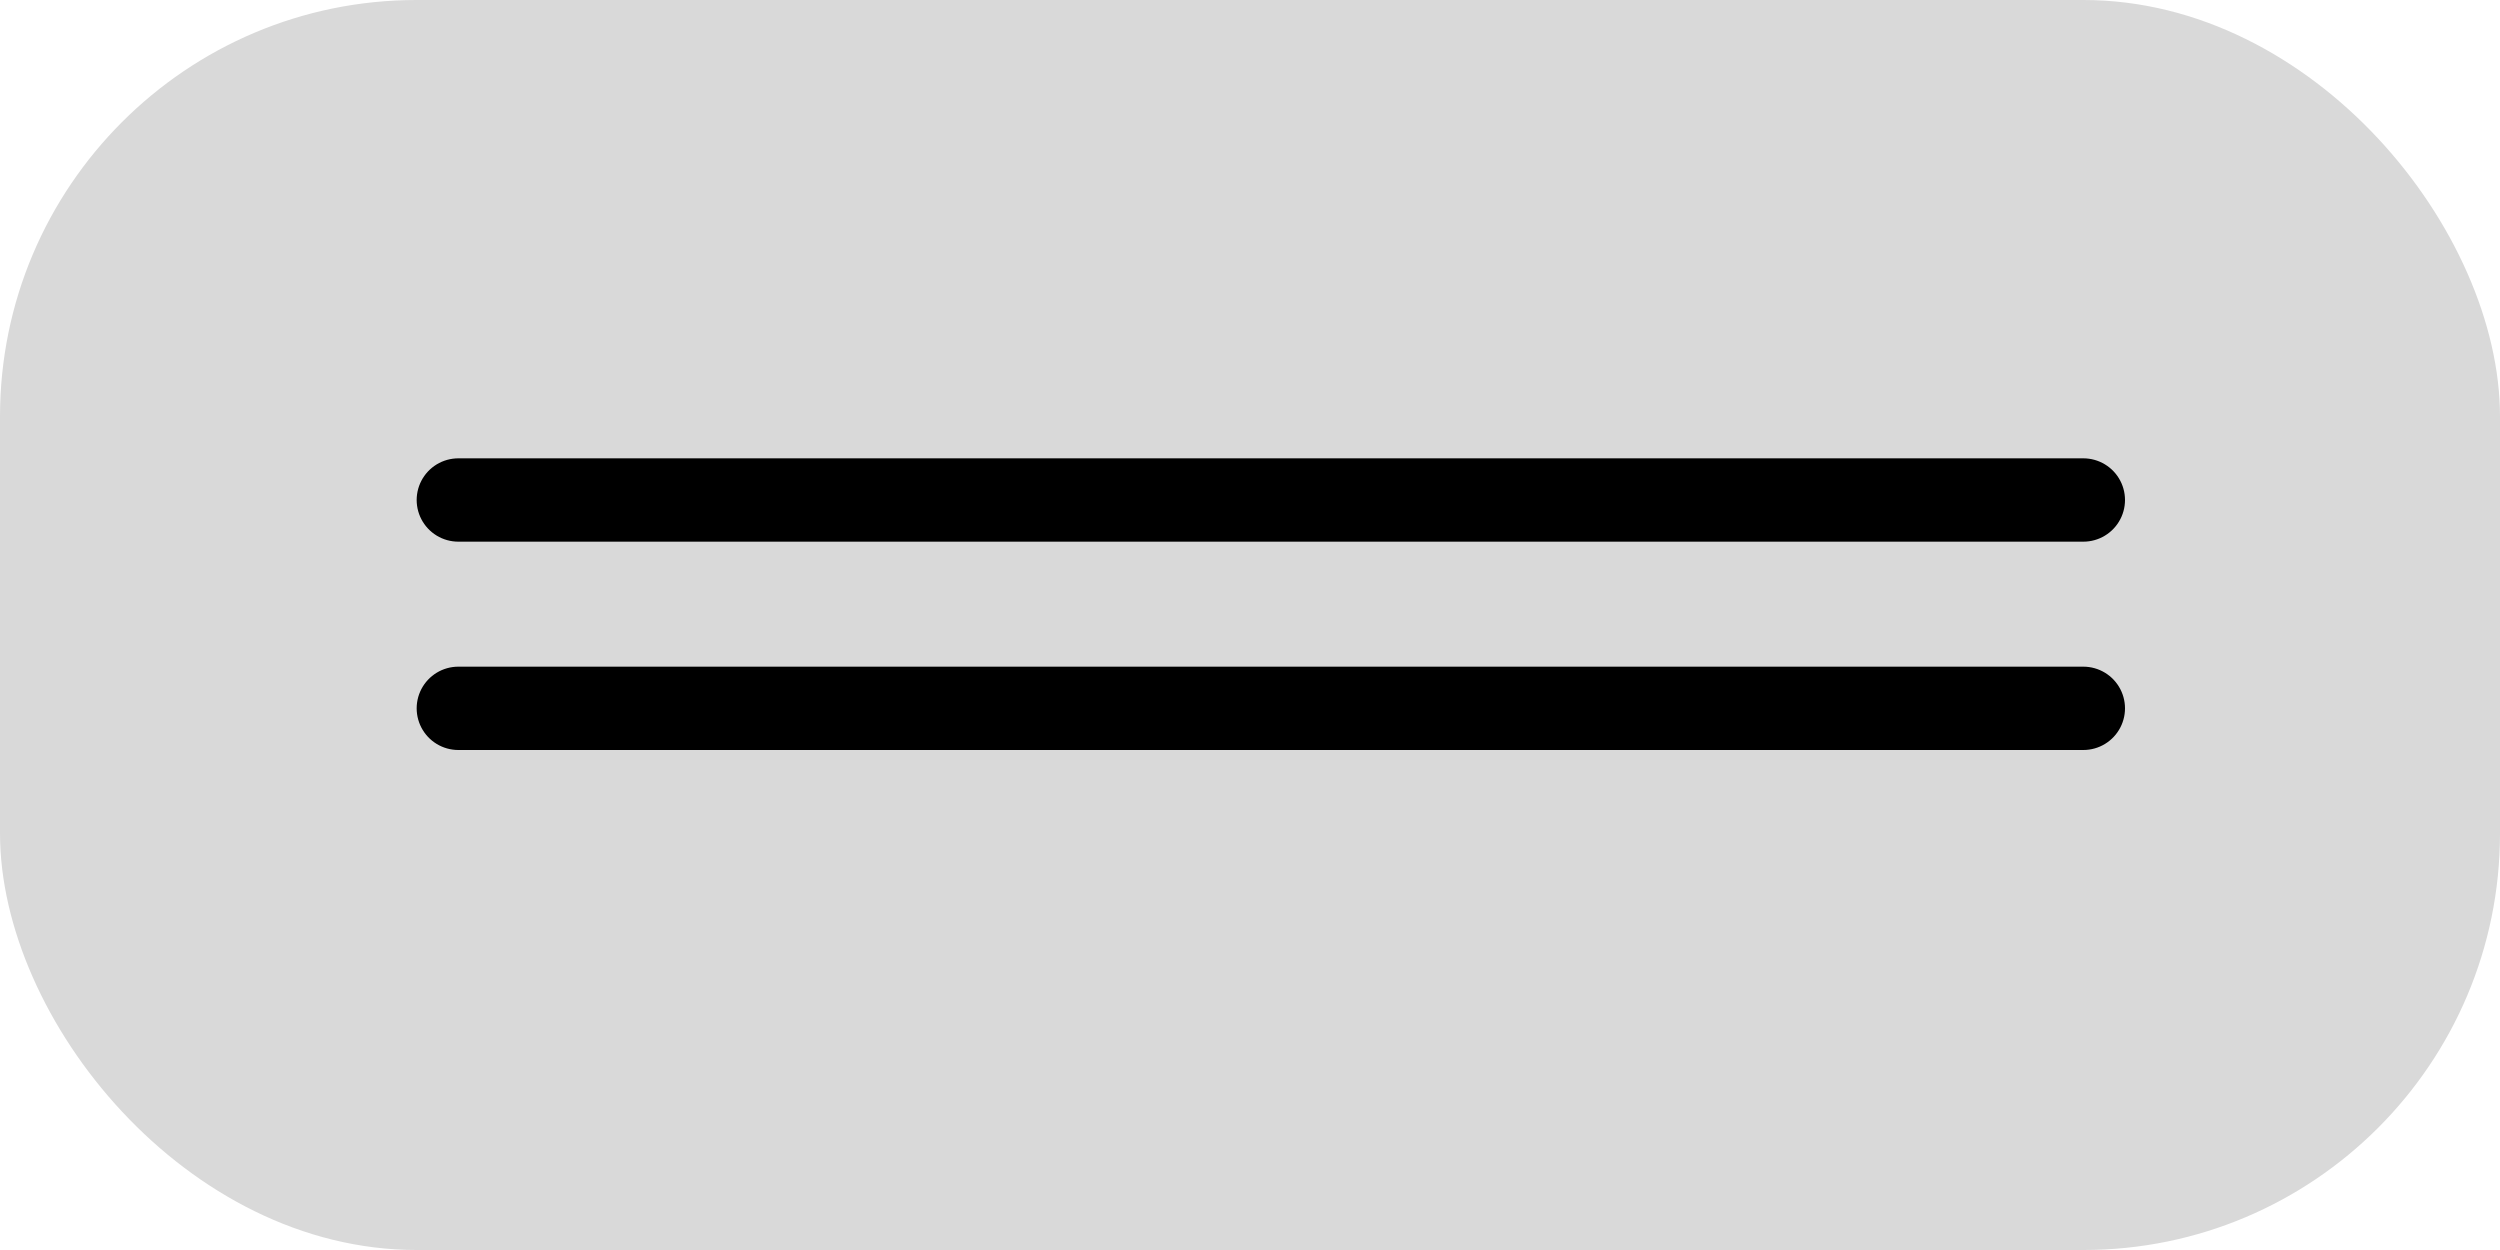<?xml version="1.0" encoding="UTF-8"?> <svg xmlns="http://www.w3.org/2000/svg" width="60" height="30" viewBox="0 0 60 30" fill="none"><rect width="60" height="30" rx="10" fill="#D9D9D9"></rect><line x1="11" y1="12" x2="50" y2="12" stroke="black" stroke-width="2" stroke-linecap="round"></line><line x1="11" y1="17" x2="50" y2="17" stroke="black" stroke-width="2" stroke-linecap="round"></line></svg> 